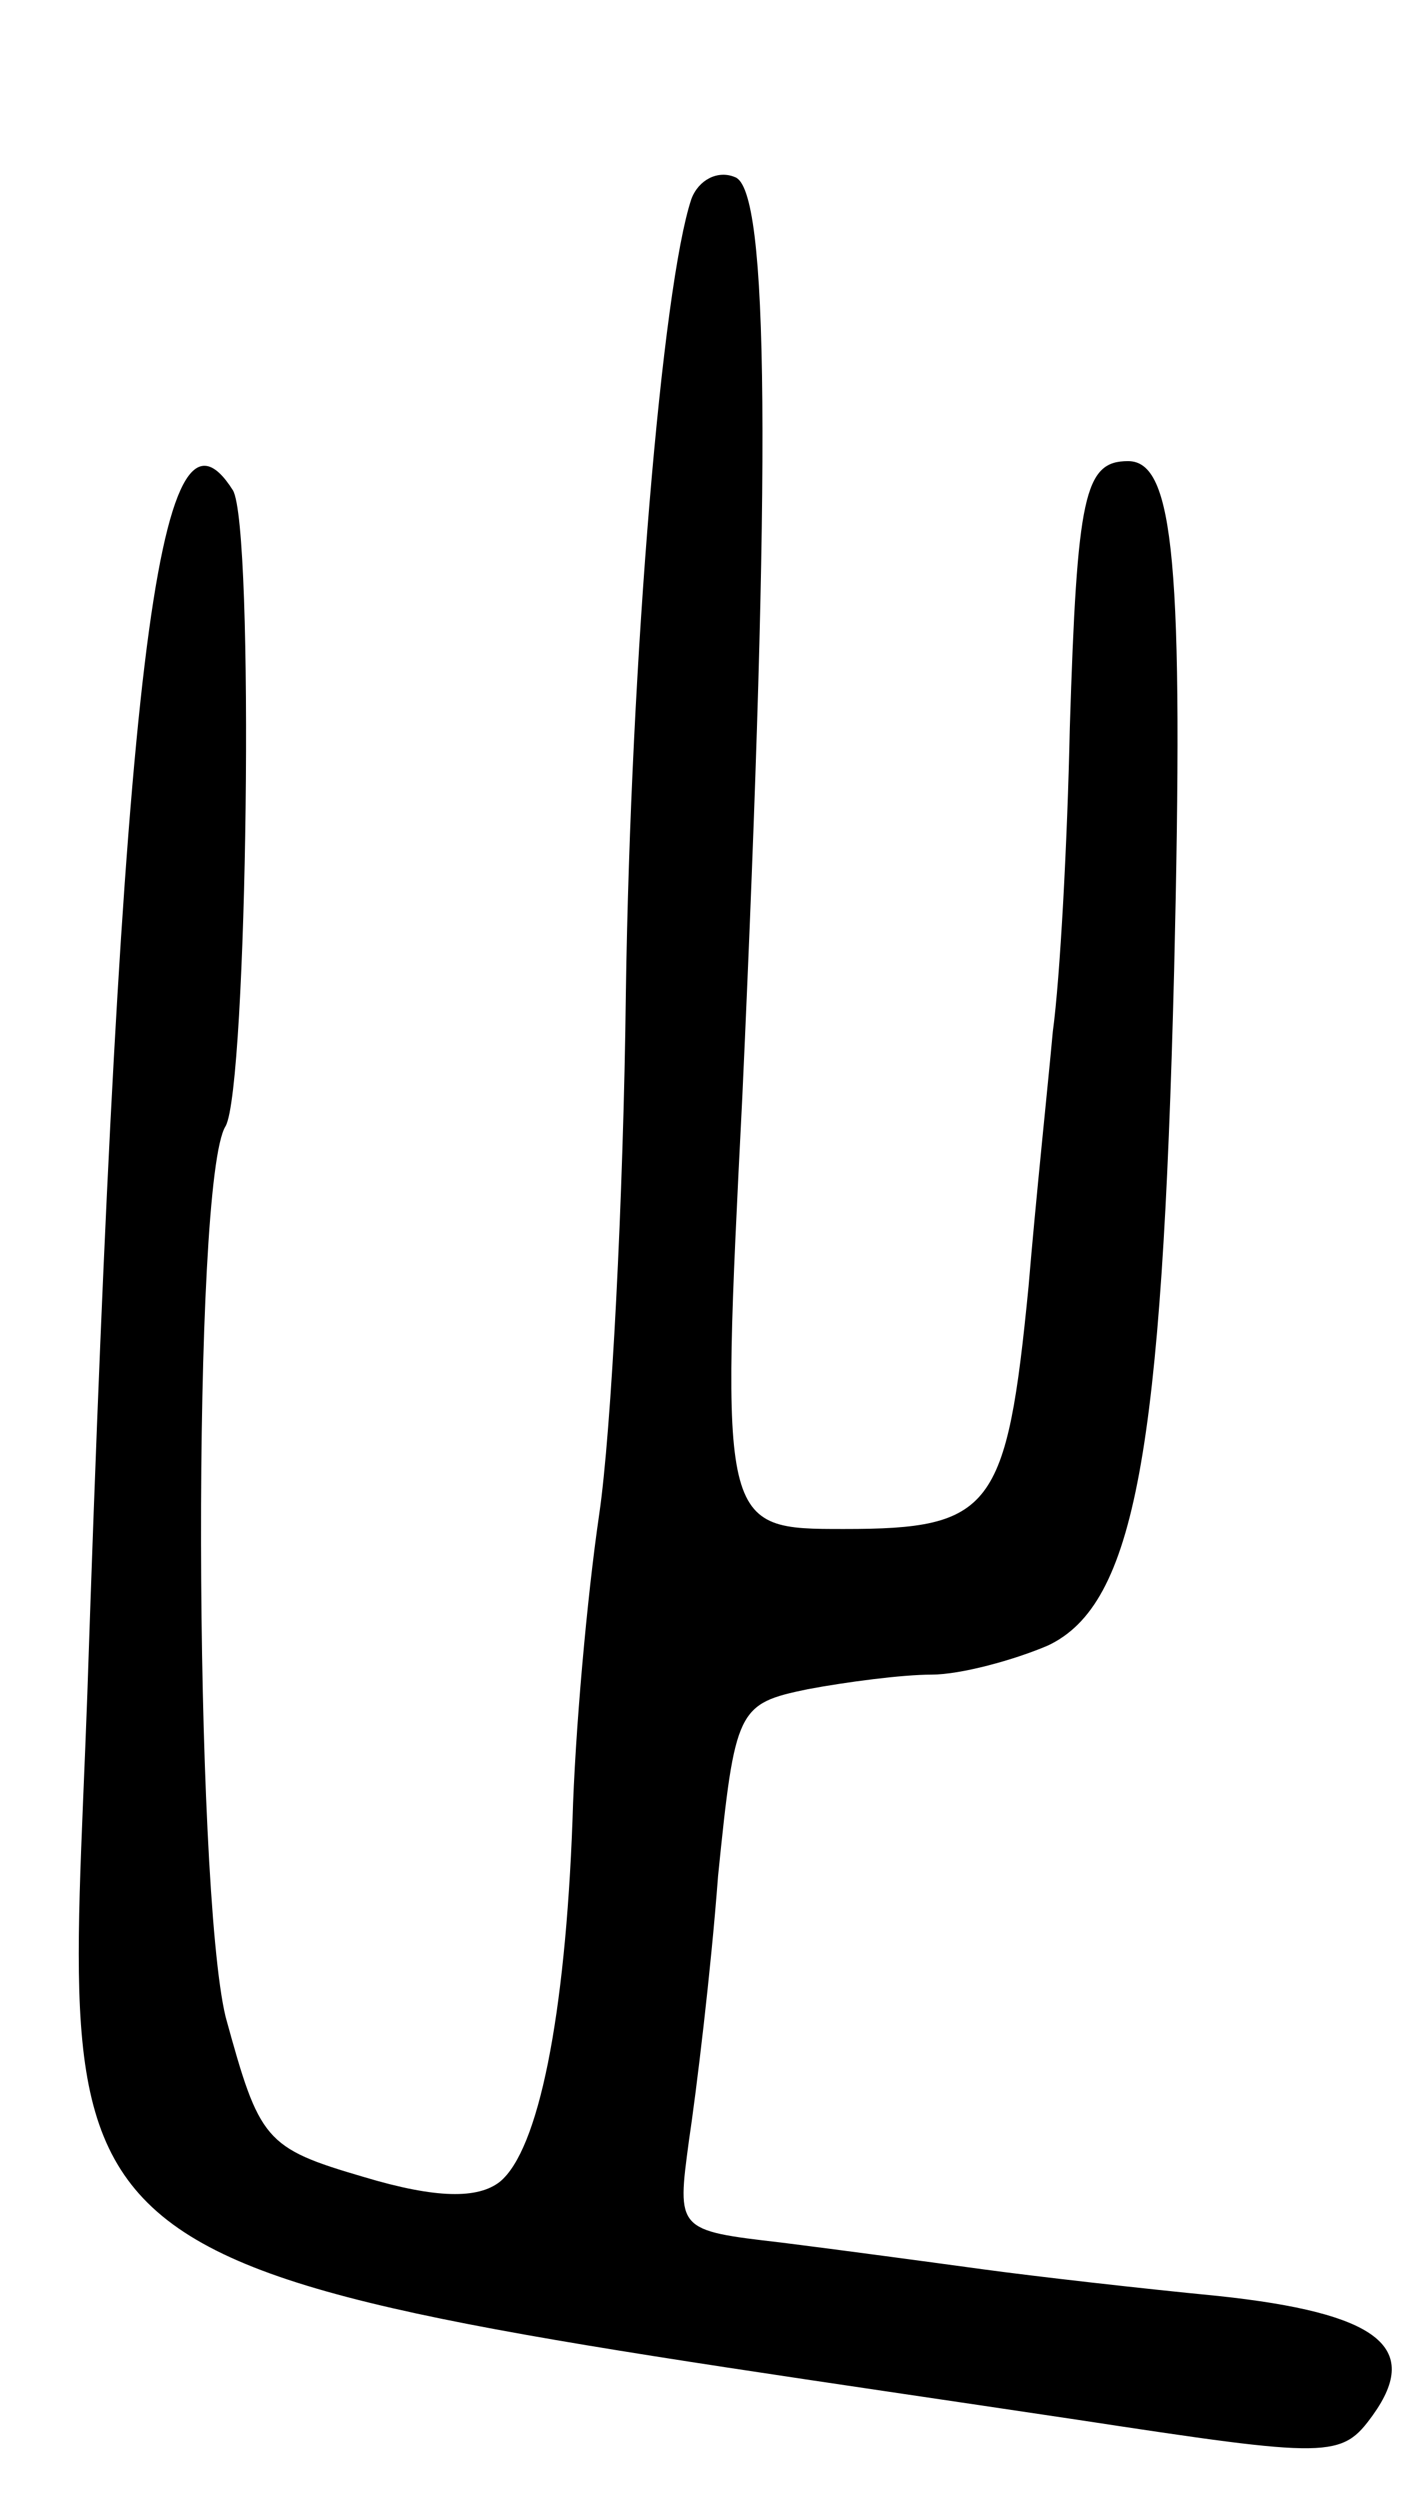 <svg version="1.0" xmlns="http://www.w3.org/2000/svg" width="58" height="103" viewBox="0 0 58 103" ><g transform="translate(0,103) scale(0.1,-0.1)" ><path d="M285 948 c-12 -36 -25 -189 -27 -327 -1 -85 -6 -181 -11 -215 -5 -34 -10 -90 -11 -126 -3 -81 -14 -136 -30 -149 -9 -7 -26 -7 -56 2 -41 12 -43 15 -57 66 -13 54 -14 345 0 367 9 16 12 247 3 262 -31 49 -46 -75 -60 -496 -9 -250 -33 -233 408 -299 105 -16 109 -16 122 2 20 28 2 42 -64 49 -31 3 -75 8 -97 11 -22 3 -59 8 -83 11 -43 5 -43 5 -38 42 3 20 9 69 12 109 7 69 8 71 37 77 16 3 39 6 51 6 12 0 34 6 48 12 36 17 47 80 52 278 4 168 0 210 -19 210 -18 0 -21 -14 -24 -110 -1 -47 -4 -103 -7 -125 -2 -22 -7 -69 -10 -105 -9 -92 -15 -100 -76 -100 -51 0 -51 0 -42 178 12 263 11 374 -3 379 -7 3 -15 -1 -18 -9z"/></g></svg> 
